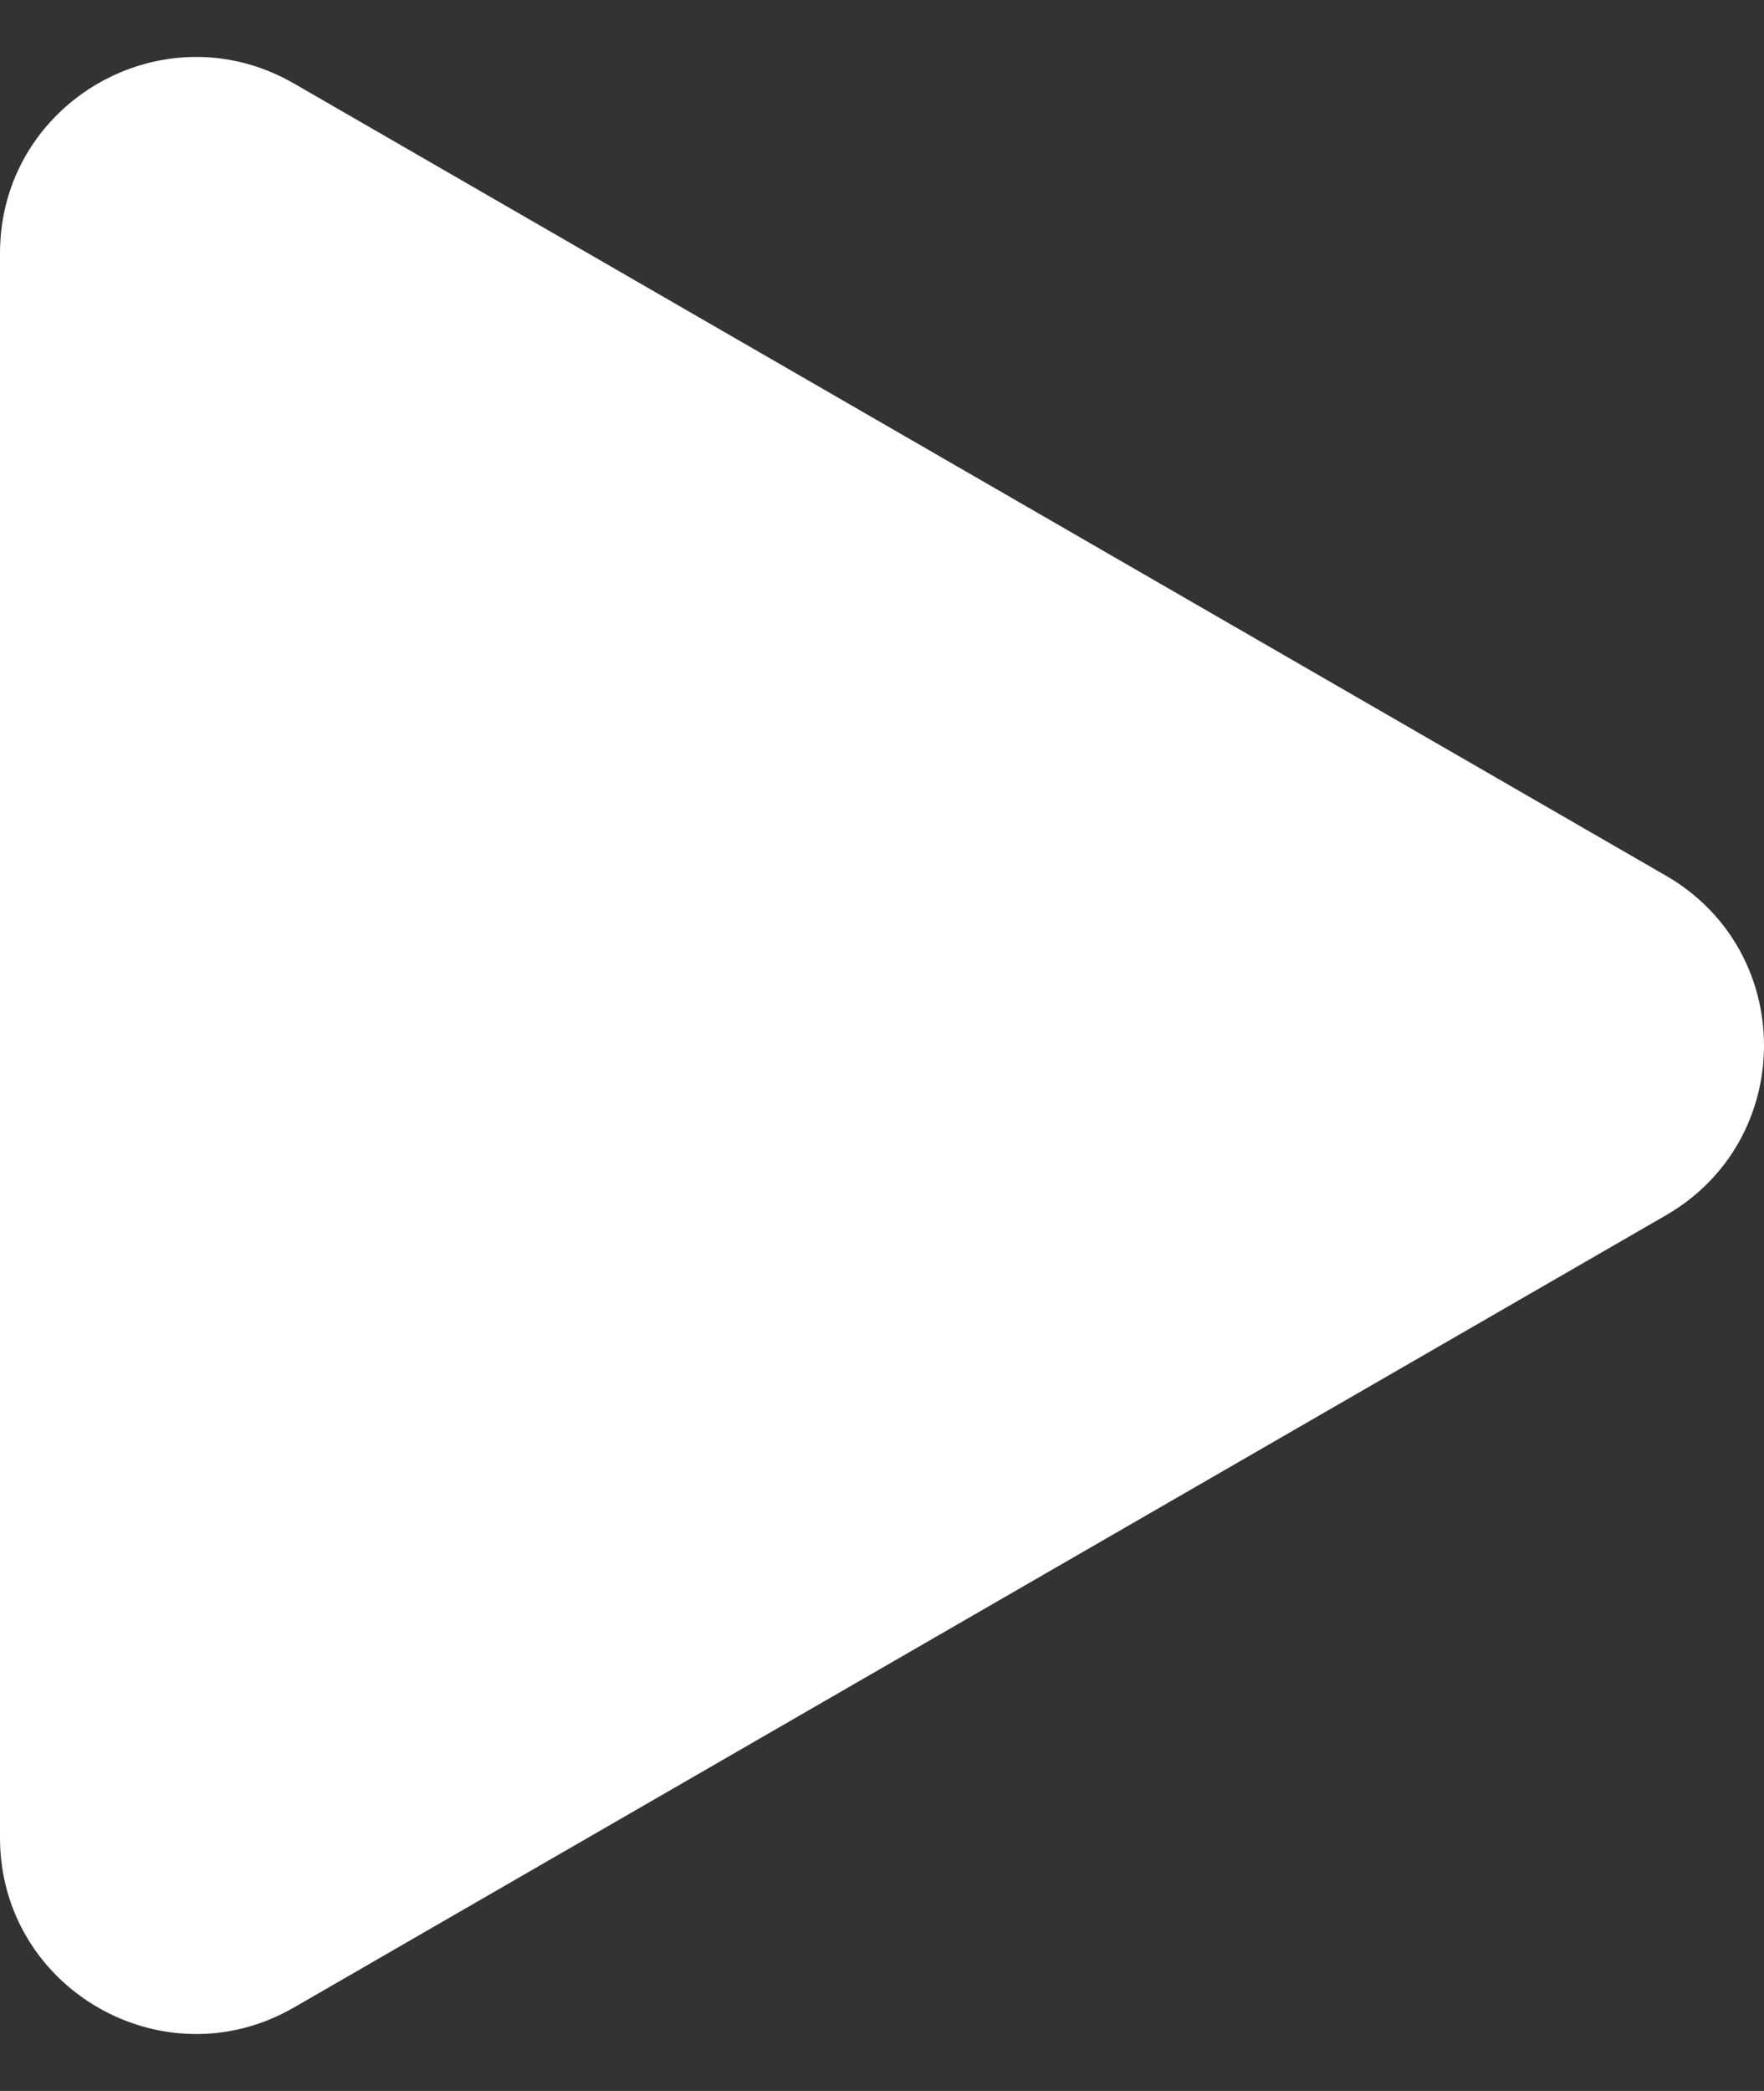 <svg width="27" height="32" viewBox="0 0 27 32" fill="none" xmlns="http://www.w3.org/2000/svg">
<rect x="0" y="0" width="27" height="32" fill="#333333" stroke="none"/>
<path d="M25.5 13.402C27.5 14.557 27.5 17.443 25.5 18.598L4.5 30.722C2.5 31.877 -1.50515e-06 30.434 -1.4042e-06 28.124L-3.44255e-07 3.876C-2.43308e-07 1.566 2.5 0.123 4.5 1.278L25.5 13.402Z" fill="white"/>
</svg>
